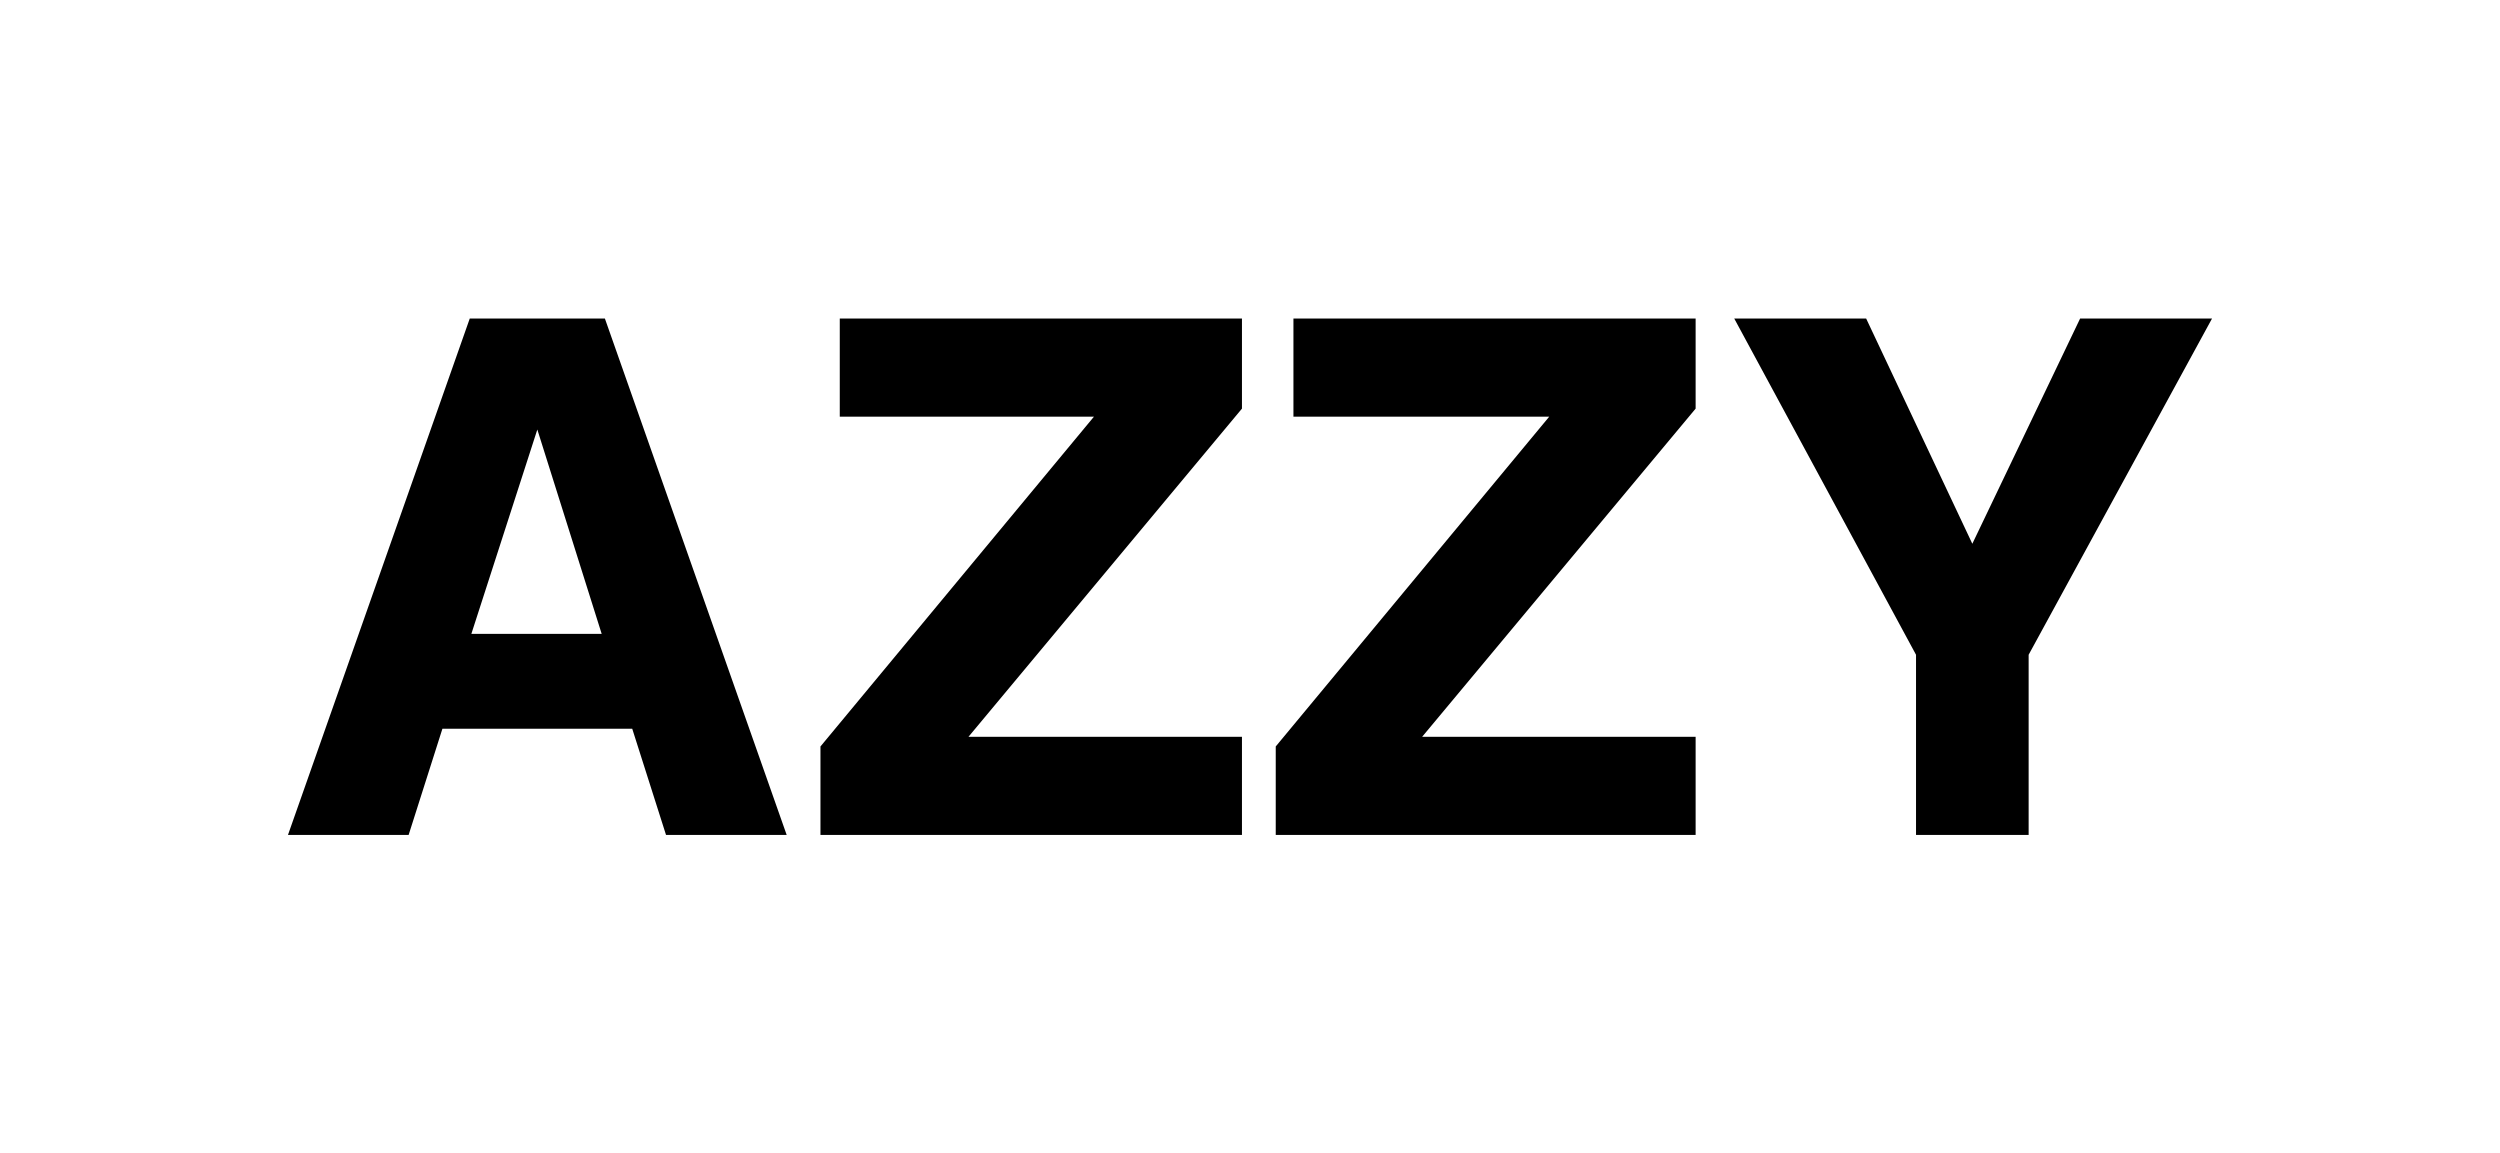 <?xml version="1.0" encoding="utf-8"?>
<!-- Generator: Adobe Illustrator 26.0.0, SVG Export Plug-In . SVG Version: 6.00 Build 0)  -->
<svg version="1.1" id="Layer_1" xmlns="http://www.w3.org/2000/svg" xmlns:xlink="http://www.w3.org/1999/xlink" x="0px" y="0px"
	 viewBox="0 0 155.4 71.7" style="enable-background:new 0 0 155.4 71.7;" xml:space="preserve">
<path d="M33.4,26.7l4,12.7h-8.1L33.4,26.7z M29.2,19.8L17.9,51.9h7.5l2.1-6.6h11.8l2.1,6.6h7.5L37.6,19.8H29.2z"/>
<polygon points="52.2,19.8 52.2,25.9 68,25.9 51,46.4 51,51.9 77.2,51.9 77.2,45.8 60.2,45.8 77.2,25.4 77.2,19.8 "/>
<polygon points="80.4,19.8 80.4,25.9 96.3,25.9 79.3,46.4 79.3,51.9 105.4,51.9 105.4,45.8 88.4,45.8 105.4,25.4 105.4,19.8 "/>
<polygon points="129.3,19.8 122.6,33.8 116,19.8 107.8,19.8 119.1,40.7 119.1,51.9 126.1,51.9 126.1,40.7 137.5,19.8 "/>
</svg>
